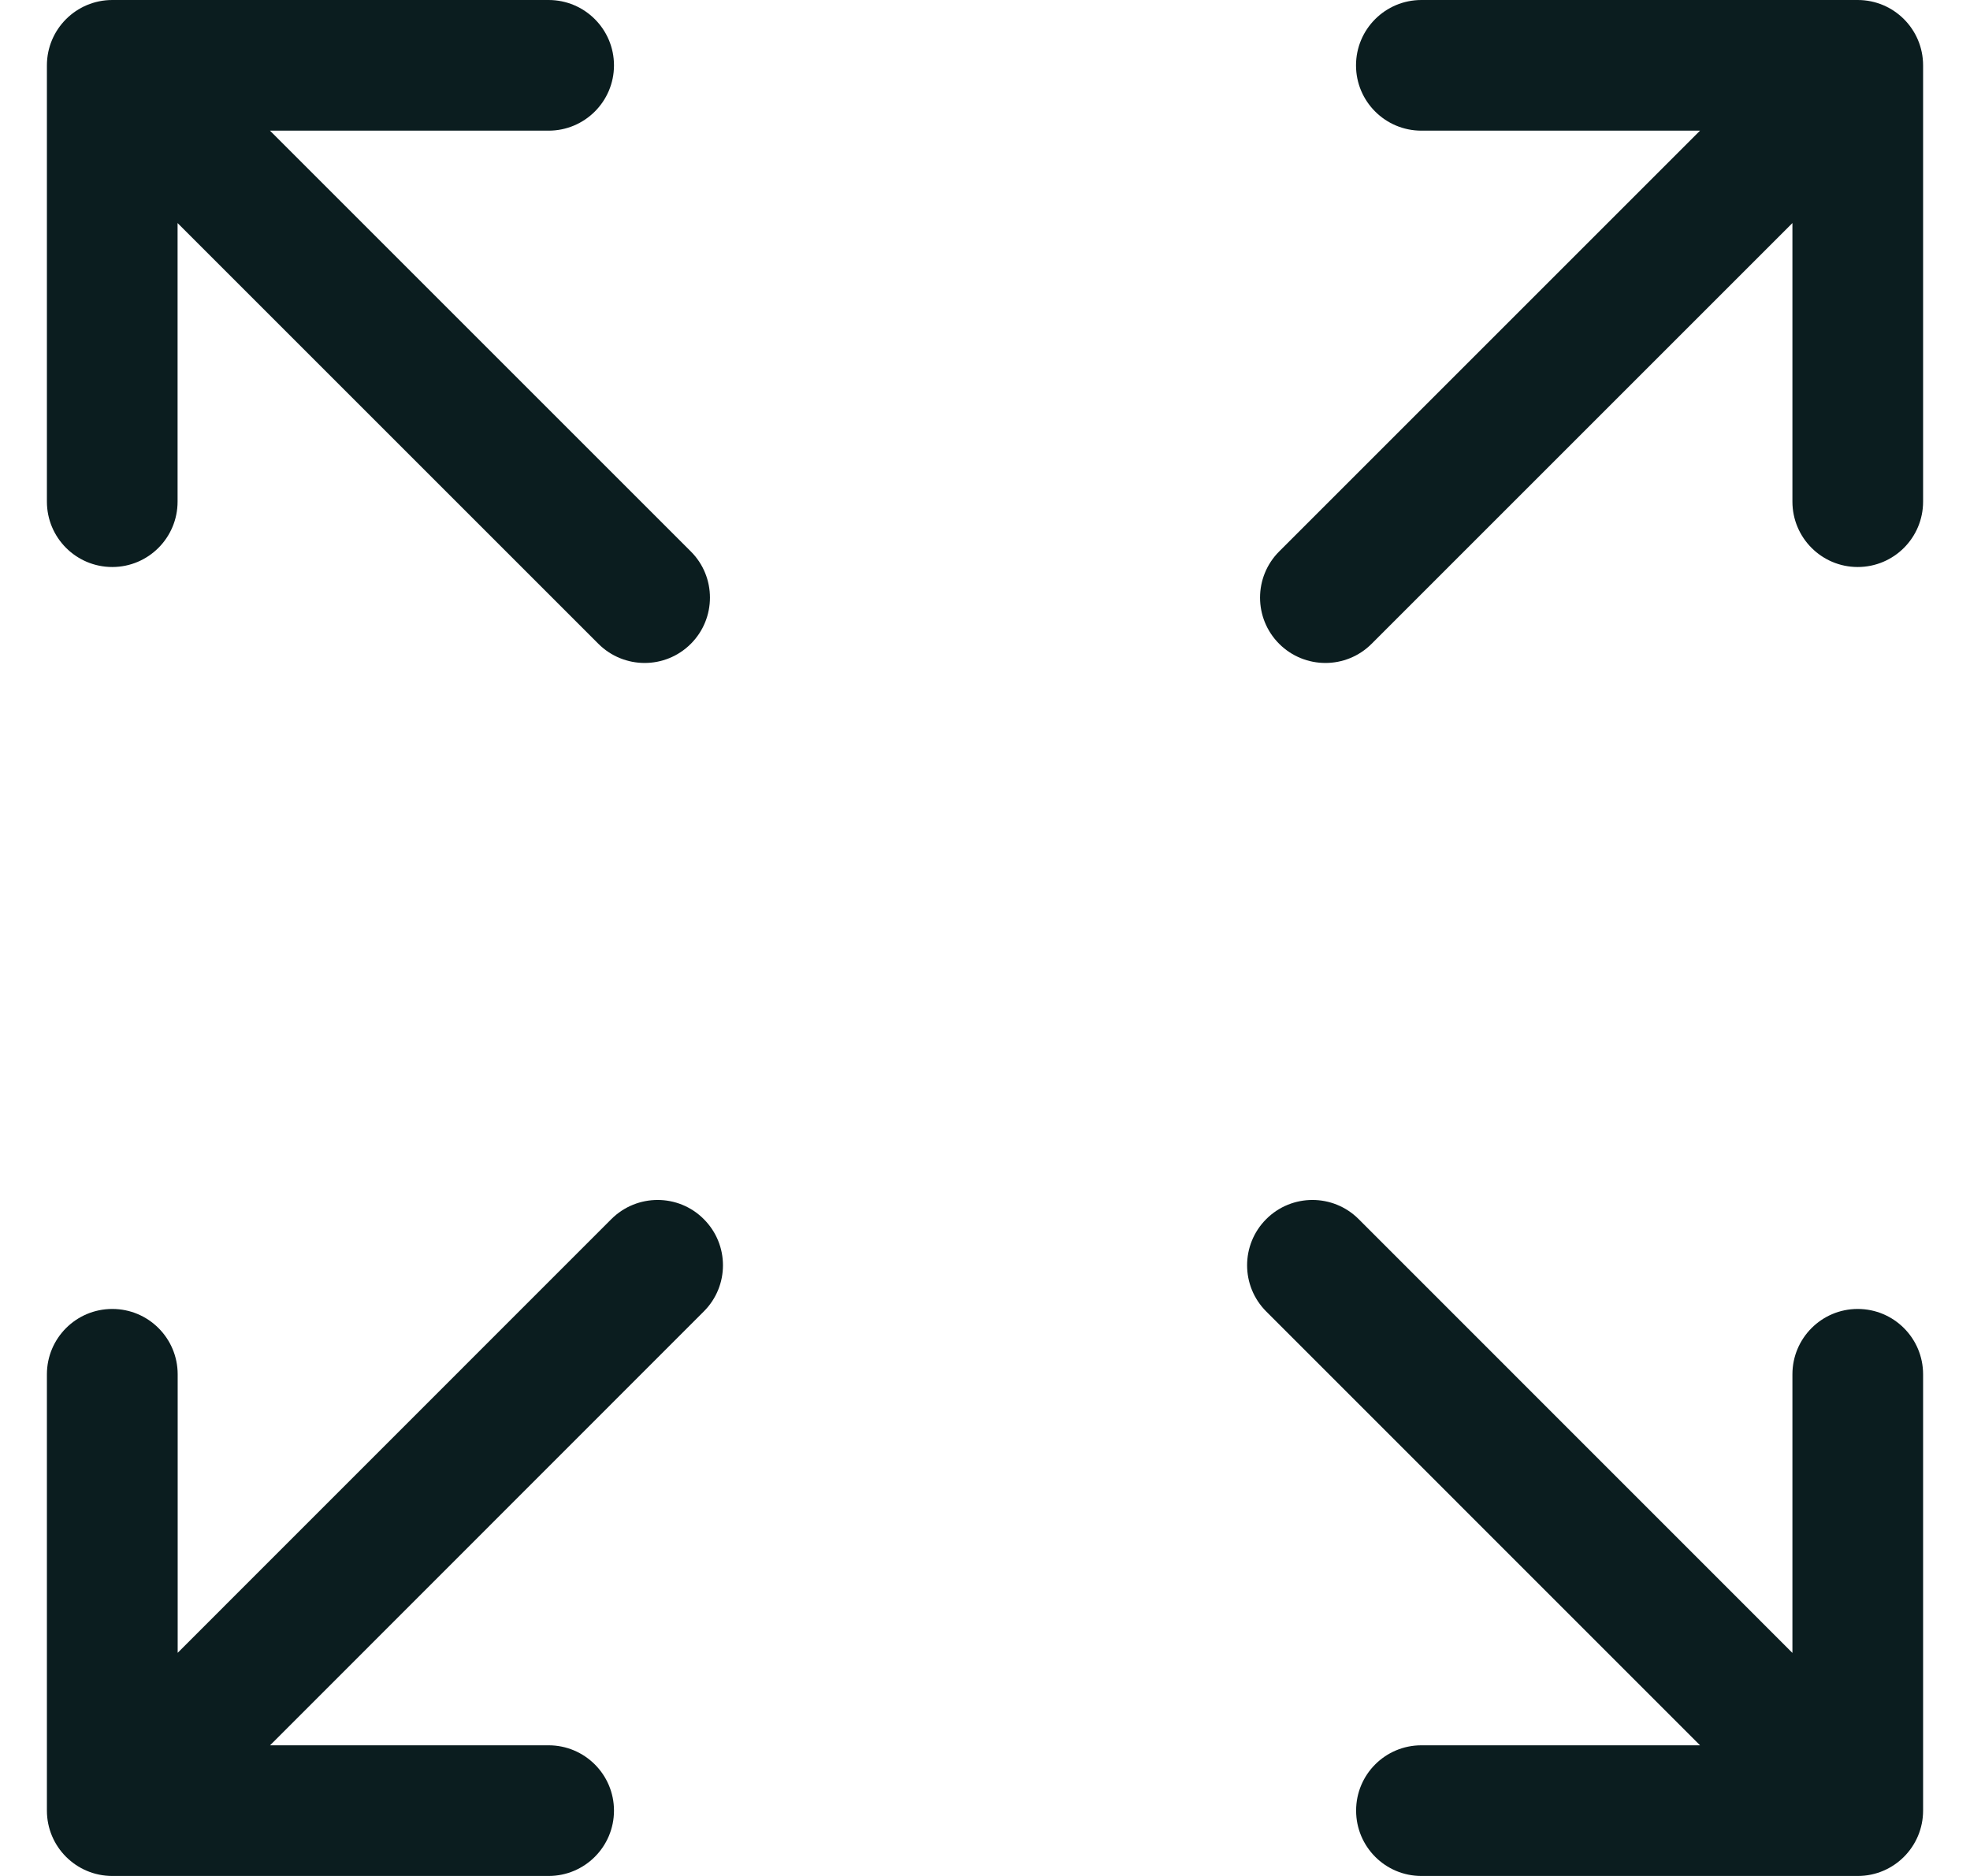 <svg xmlns="http://www.w3.org/2000/svg" fill="none" viewBox="0 0 21 20" height="20" width="21">
<g clip-path="url(#clip0_503_2179)">
<path fill="#0B1D1F" d="M1.197 6.045C1.581 6.045 1.893 5.733 1.893 5.348V2.378L6.379 6.864C6.515 7 6.694 7.068 6.872 7.068C7.05 7.068 7.228 7 7.364 6.864C7.636 6.592 7.636 6.15 7.364 5.879L2.878 1.393H5.848C6.233 1.393 6.545 1.081 6.545 0.697C6.545 0.312 6.233 0 5.848 0H1.197C0.812 0 0.5 0.312 0.5 0.697V5.348C0.5 5.733 0.812 6.045 1.197 6.045Z"></path>
<path fill="#0B1D1F" d="M19.803 13.955C19.419 13.955 19.107 14.267 19.107 14.652V17.622L14.483 12.997C14.211 12.725 13.77 12.725 13.498 12.997C13.226 13.269 13.226 13.71 13.498 13.982L18.122 18.607H15.152C14.767 18.607 14.456 18.918 14.456 19.303C14.456 19.688 14.767 20 15.152 20H19.804C20.188 20 20.5 19.688 20.5 19.303V14.652C20.5 14.267 20.188 13.955 19.803 13.955Z"></path>
<path fill="#0B1D1F" d="M6.517 12.997L1.894 17.621V14.652C1.894 14.267 1.582 13.955 1.197 13.955C0.812 13.955 0.5 14.267 0.5 14.652V19.303C0.5 19.688 0.812 20 1.197 20H5.848C6.233 20 6.545 19.688 6.545 19.303C6.545 18.919 6.233 18.607 5.848 18.607H2.879L7.502 13.982C7.775 13.71 7.775 13.269 7.502 12.997C7.231 12.725 6.79 12.725 6.517 12.997Z"></path>
<path fill="#0B1D1F" d="M19.803 0H15.152C14.767 0 14.455 0.312 14.455 0.697C14.455 1.081 14.767 1.393 15.152 1.393H18.122L13.636 5.879C13.364 6.151 13.364 6.592 13.636 6.864C13.772 7 13.951 7.068 14.129 7.068C14.307 7.068 14.485 7 14.621 6.864L19.107 2.378V5.348C19.107 5.733 19.419 6.045 19.803 6.045C20.188 6.045 20.5 5.733 20.5 5.348V0.697C20.5 0.312 20.188 0 19.803 0Z"></path>
</g>
<defs>
<clipPath id="clip0_503_2179">
<rect transform="translate(0.5)" fill="white" height="20" width="20"></rect>
</clipPath>
</defs>
</svg>
